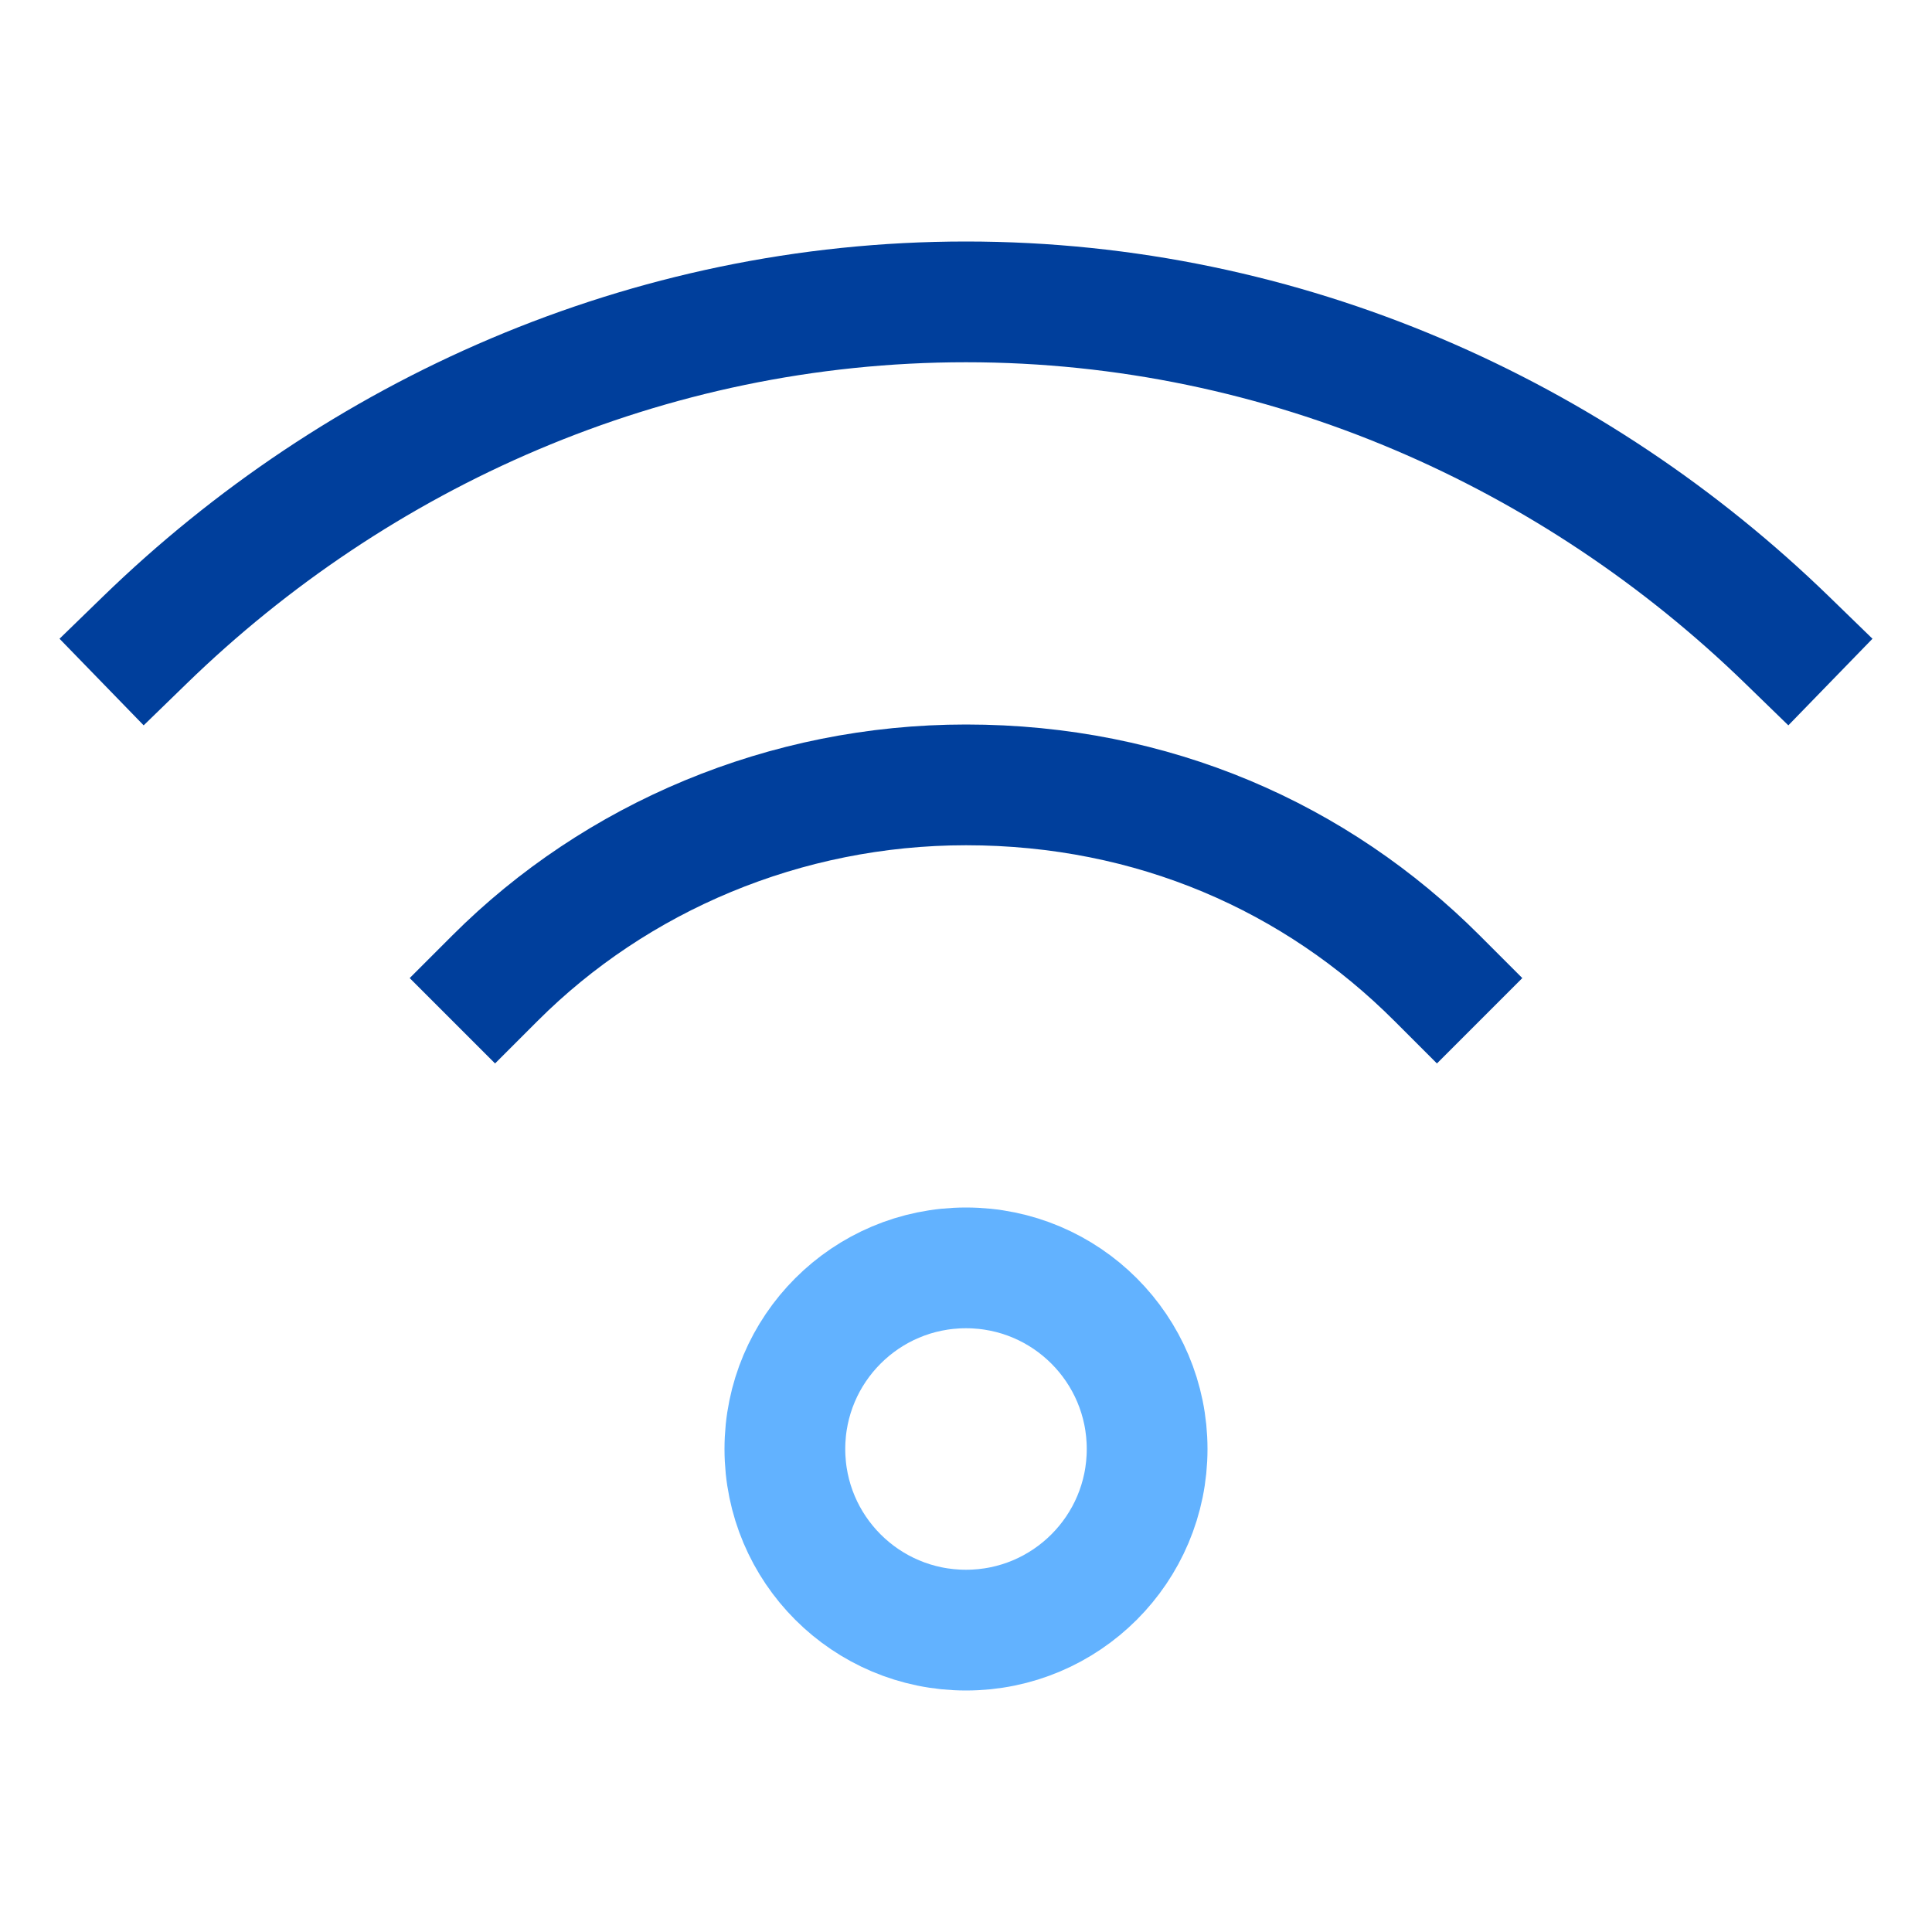 <svg xmlns="http://www.w3.org/2000/svg" x="0" y="0" width="32" height="32" viewBox="0 0 32 32"><title>32px_wifi</title><g class="nc-icon-wrapper" fill="#003f9c"><circle data-color="color-2" fill="none" stroke="#62b2ff" stroke-width="2" stroke-linecap="square" stroke-miterlimit="10" cx="16" cy="24" r="3" stroke-linejoin="miter"/><path fill="none" stroke="#003f9c" stroke-width="2" stroke-linecap="square" stroke-miterlimit="10" d="M23.8 16.2c-2-2-4.7-3.2-7.8-3.2-3 0-5.8 1.2-7.8 3.2" stroke-linejoin="miter"/><path fill="none" stroke="#003f9c" stroke-width="2" stroke-linecap="square" stroke-miterlimit="10" d="M29.6 10.6C26.1 7.2 21.3 5 16 5 10.7 5 5.9 7.2 2.4 10.6" stroke-linejoin="miter"/></g></svg>